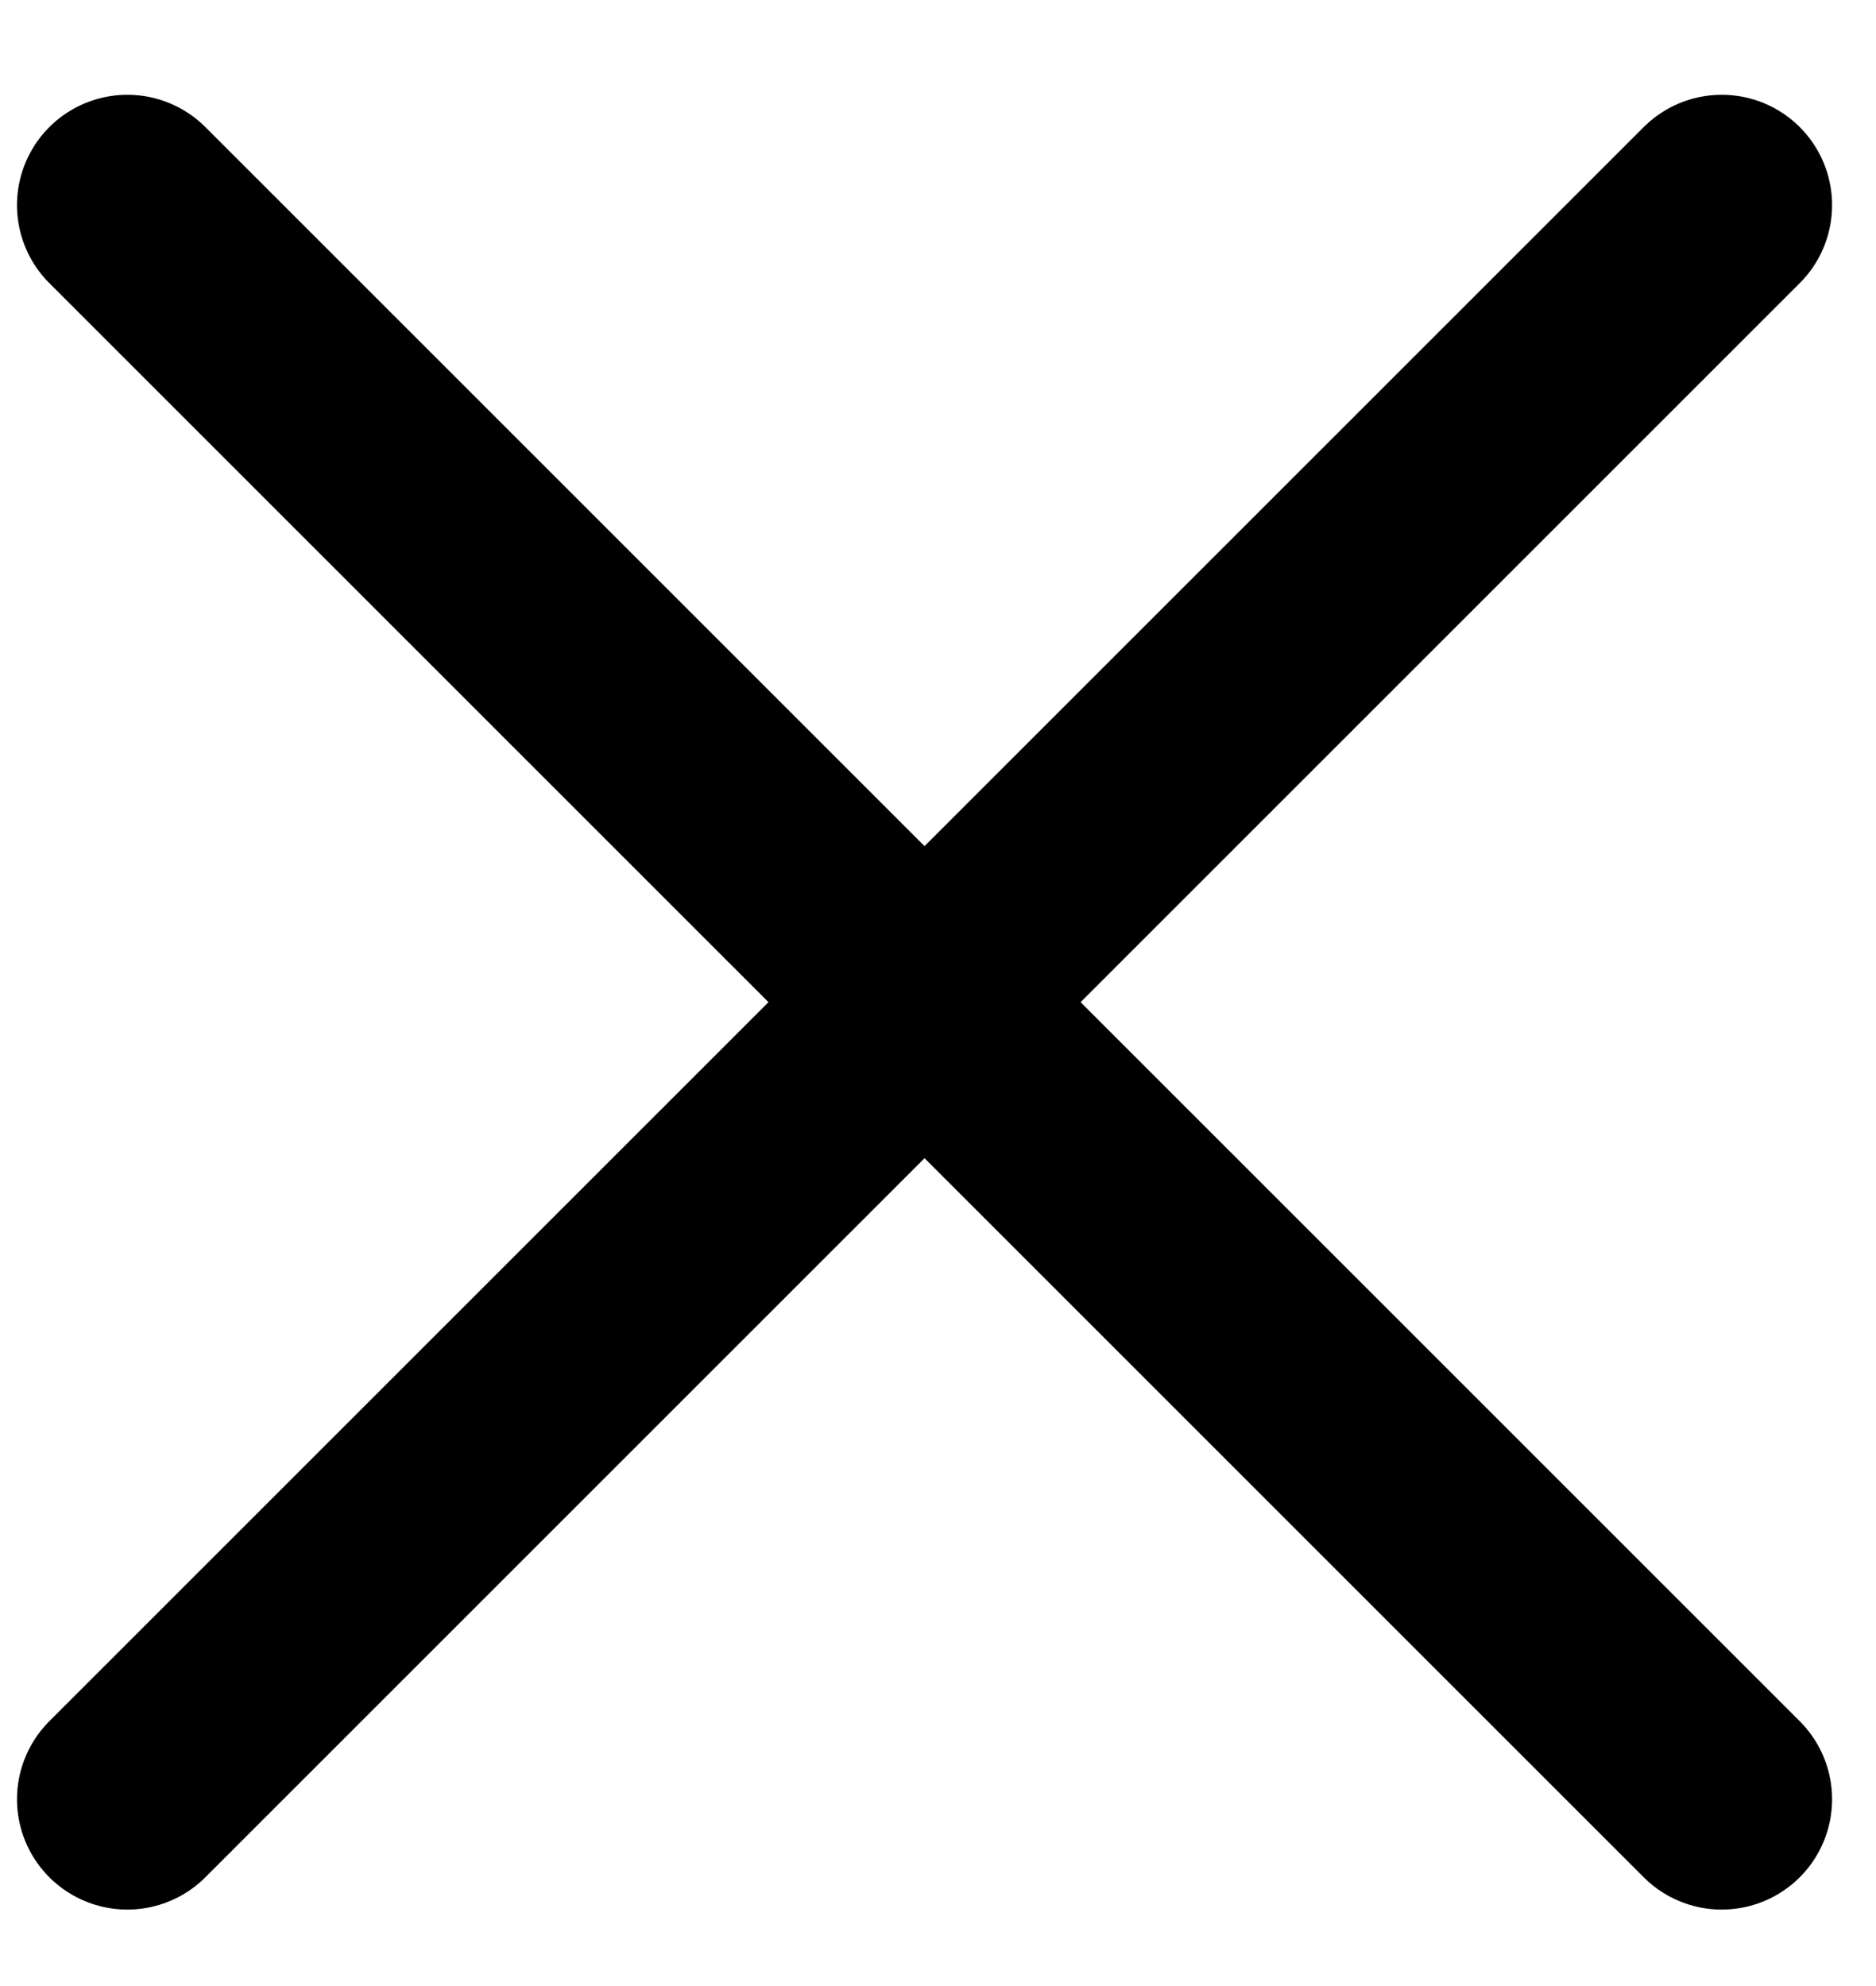 <svg width="17" height="18" viewBox="0 0 17 18" fill="none" xmlns="http://www.w3.org/2000/svg">
<path d="M15.602 1.859L1.154 16.307" stroke="black" stroke-width="2" stroke-linecap="round"/>
<path d="M15.602 16.307L1.154 1.859" stroke="black" stroke-width="2" stroke-linecap="round"/>
</svg>
